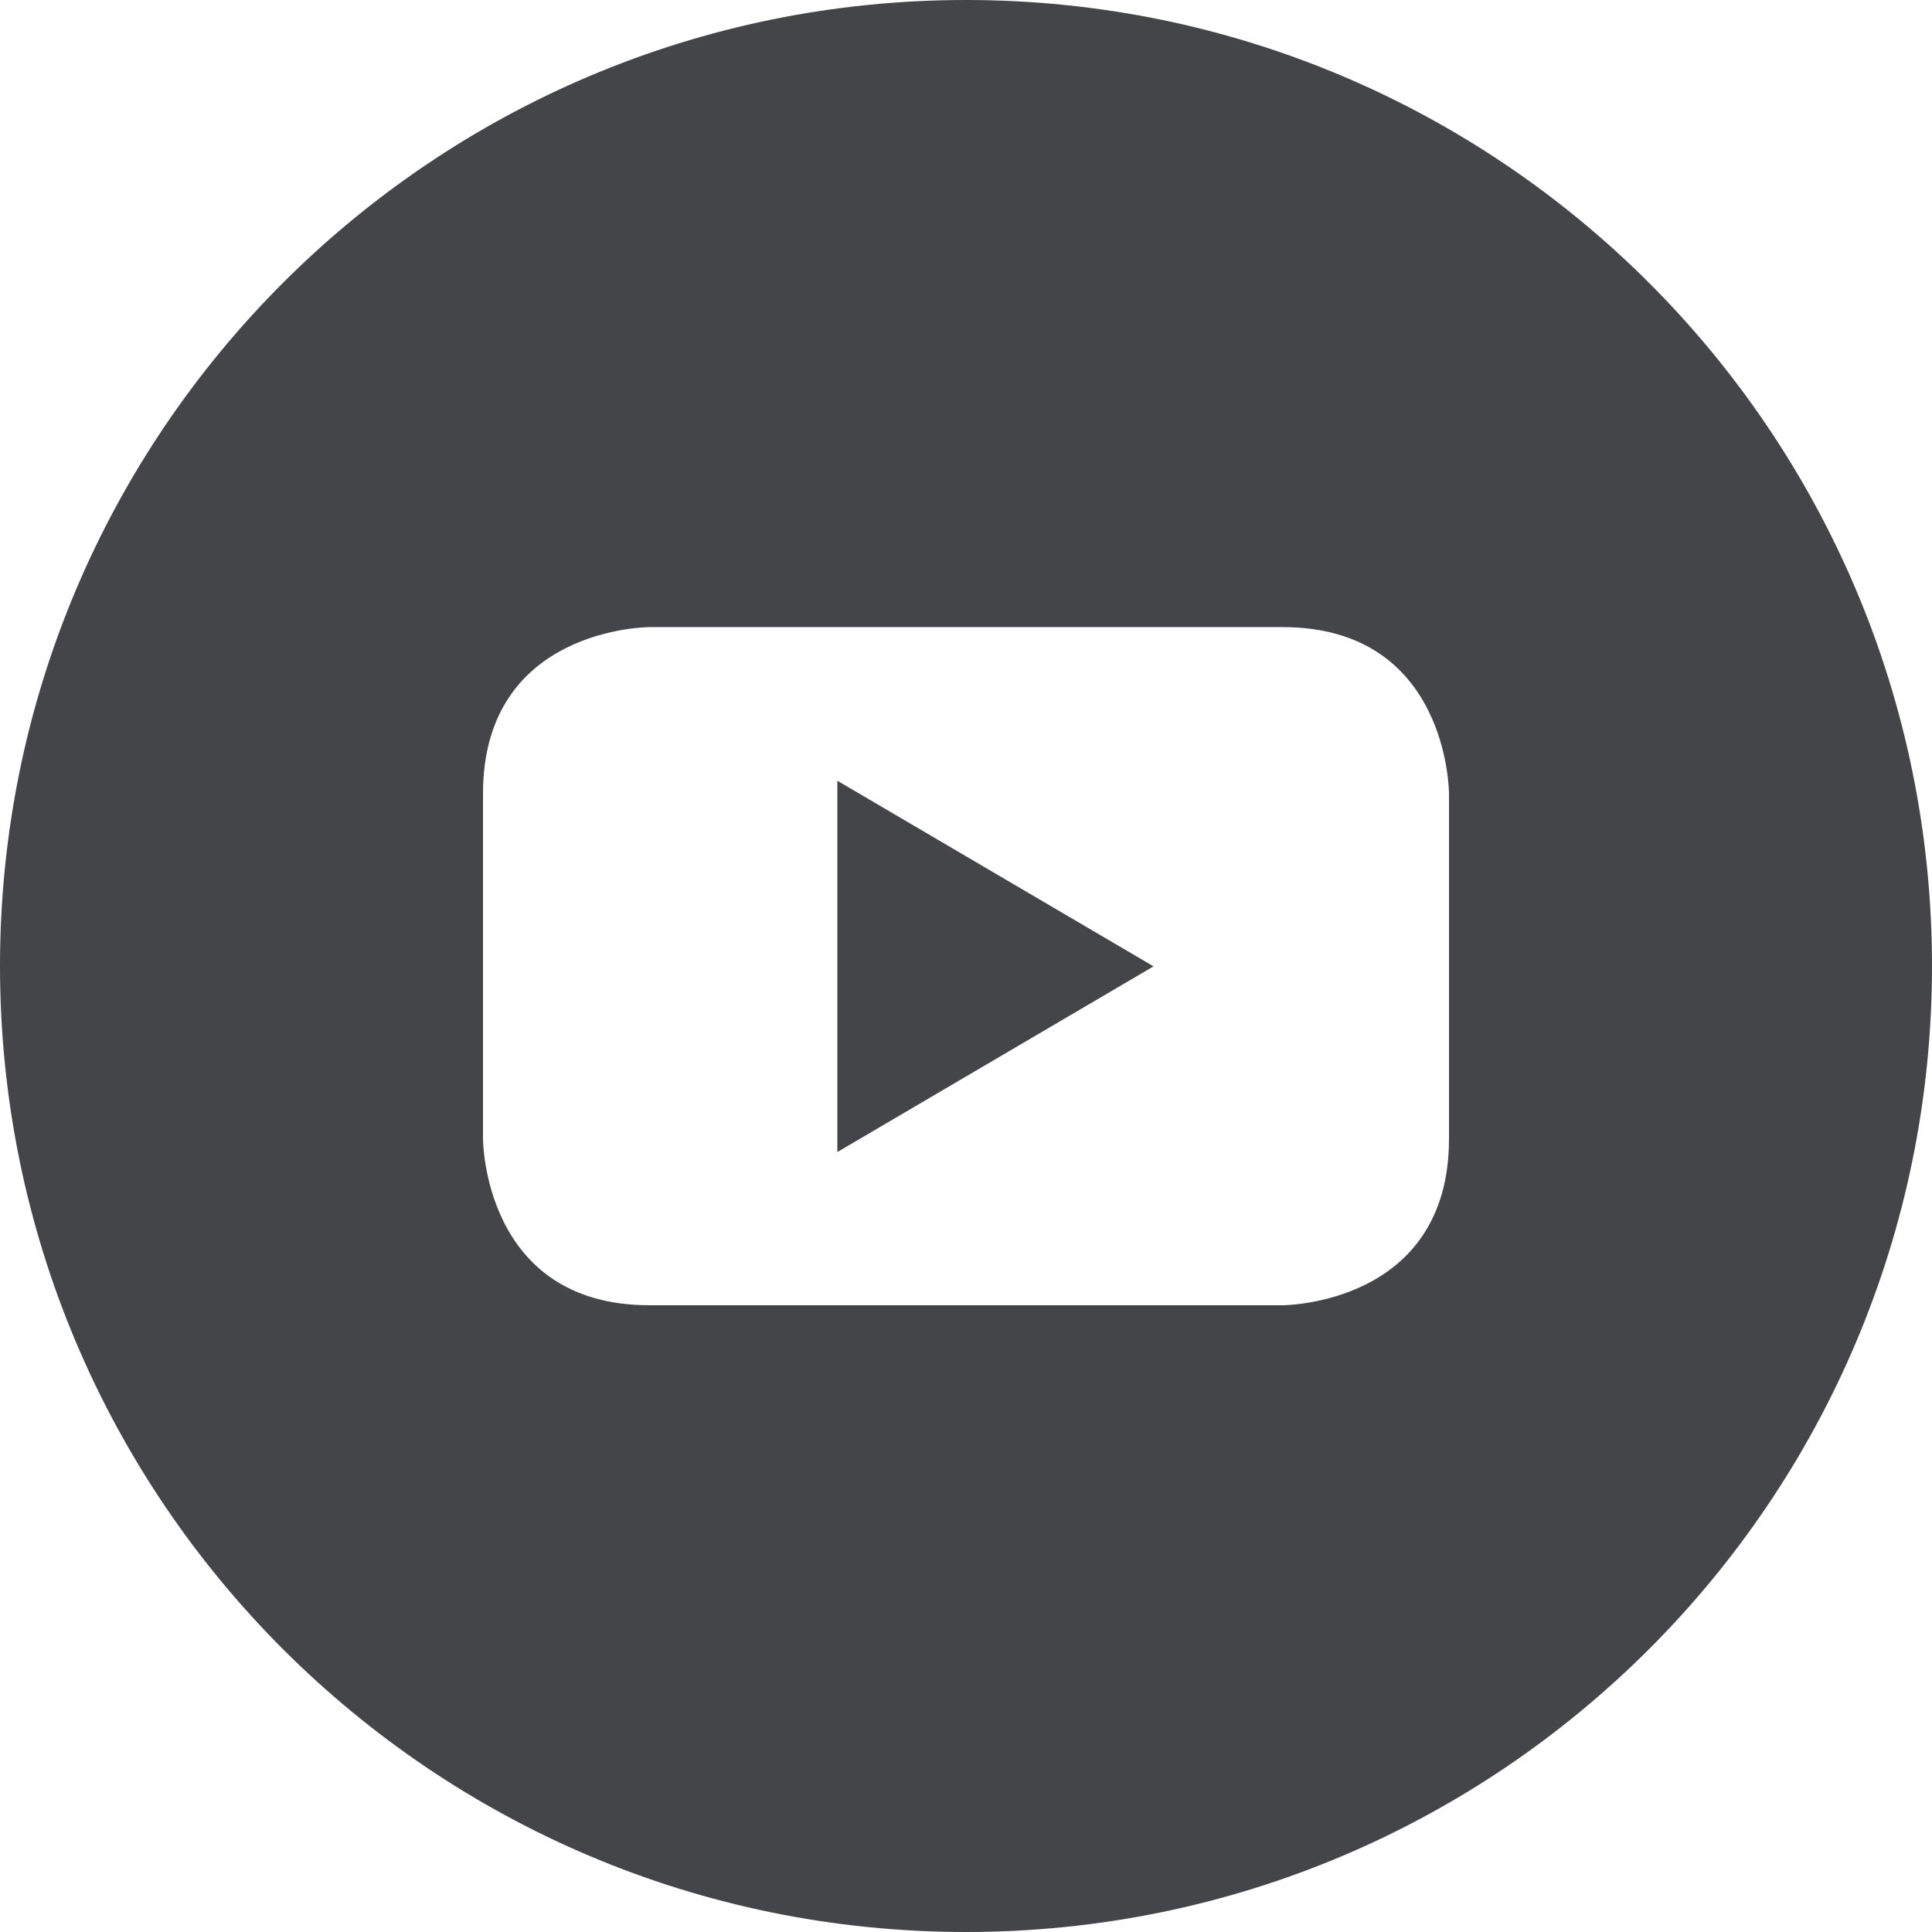 <?xml version="1.0" encoding="UTF-8"?>
<svg xmlns="http://www.w3.org/2000/svg" width="27" height="27" viewBox="0 0 27 27" fill="none">
  <path d="M11.702 16.1L16.121 13.505L11.702 10.911V16.1Z" fill="#434549"></path>
  <path d="M13.5 0C6.043 0 0 6.043 0 13.5C0 20.957 6.043 27 13.5 27C20.957 27 27 20.957 27 13.5C27 6.043 20.957 0 13.5 0ZM20.25 15.915C20.25 18.241 17.924 18.241 17.924 18.241H9.076C6.75 18.241 6.75 15.915 6.75 15.915V11.09C6.75 8.764 9.076 8.764 9.076 8.764H17.924C20.25 8.764 20.25 11.09 20.25 11.09V15.915Z" fill="#434549"></path>
</svg>
